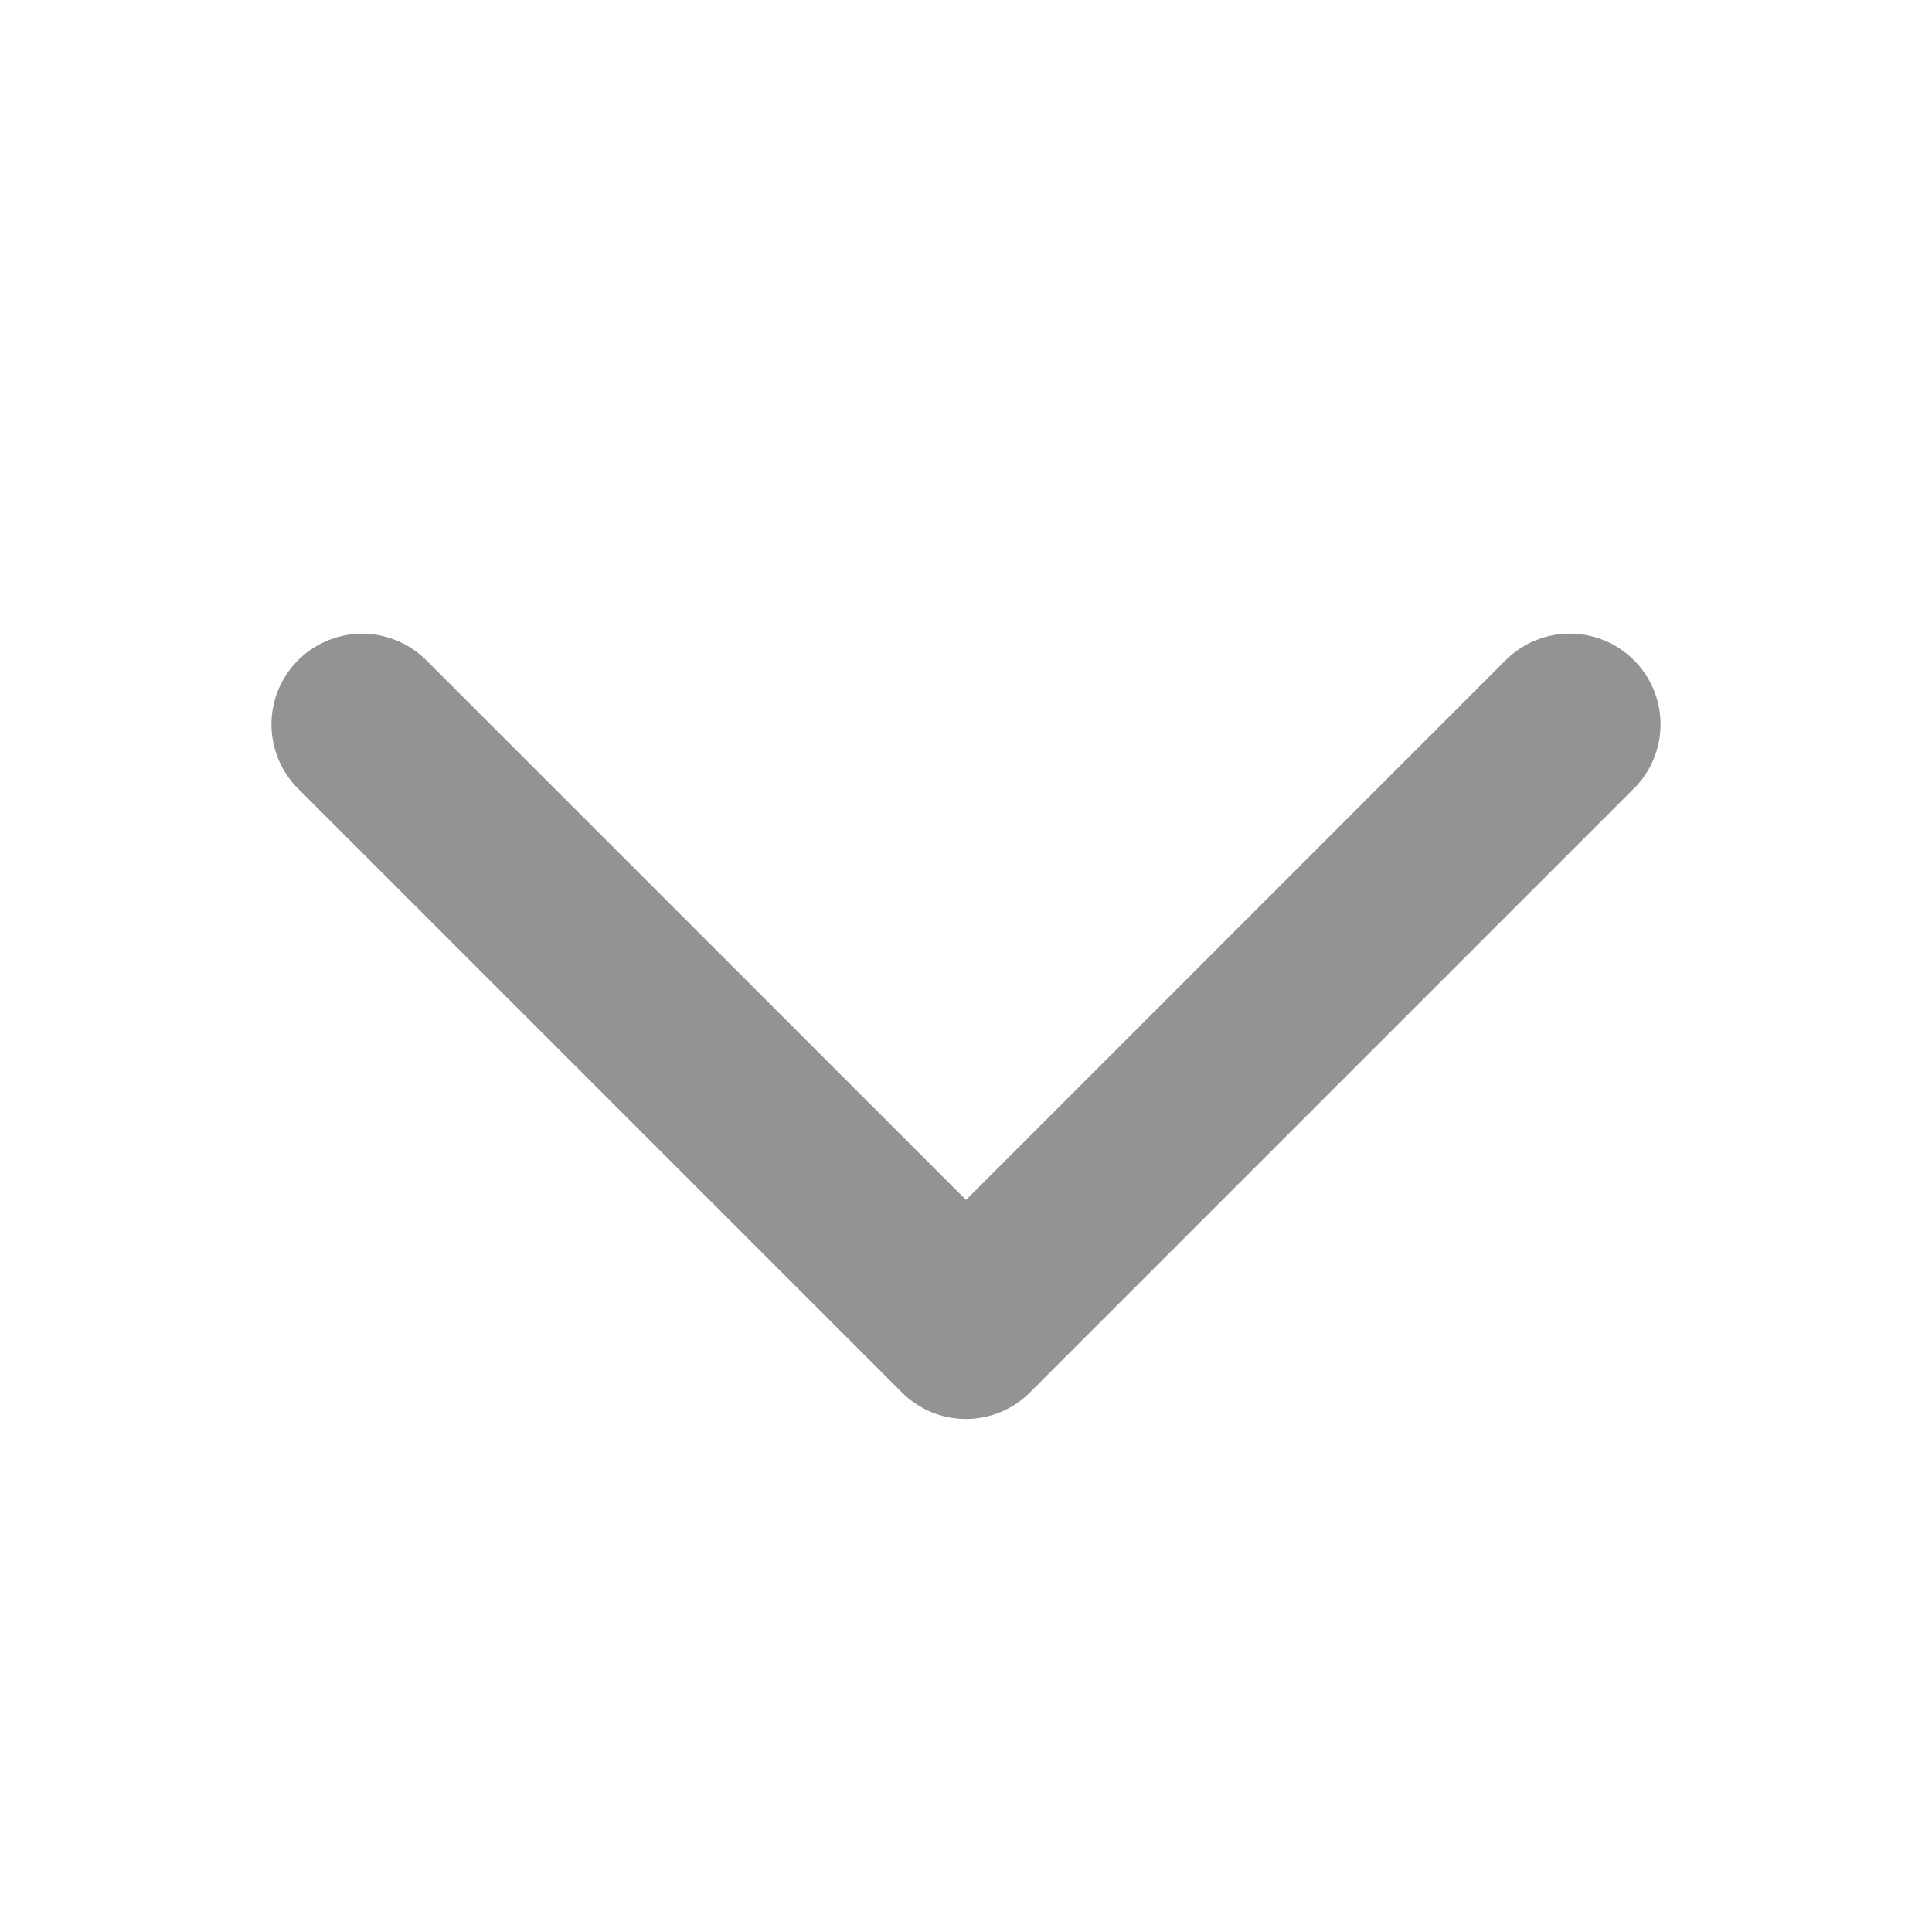 <svg xmlns="http://www.w3.org/2000/svg"
                width="25"
                height="25"
                fill="#939393"
                viewBox="0 0 256 256"
                ><path
                    d="M216.49,104.49l-80,80a12,12,0,0,1-17,0l-80-80a12,12,0,0,1,17-17L128,159l71.51-71.52a12,12,0,0,1,17,17Z"
                /></svg>